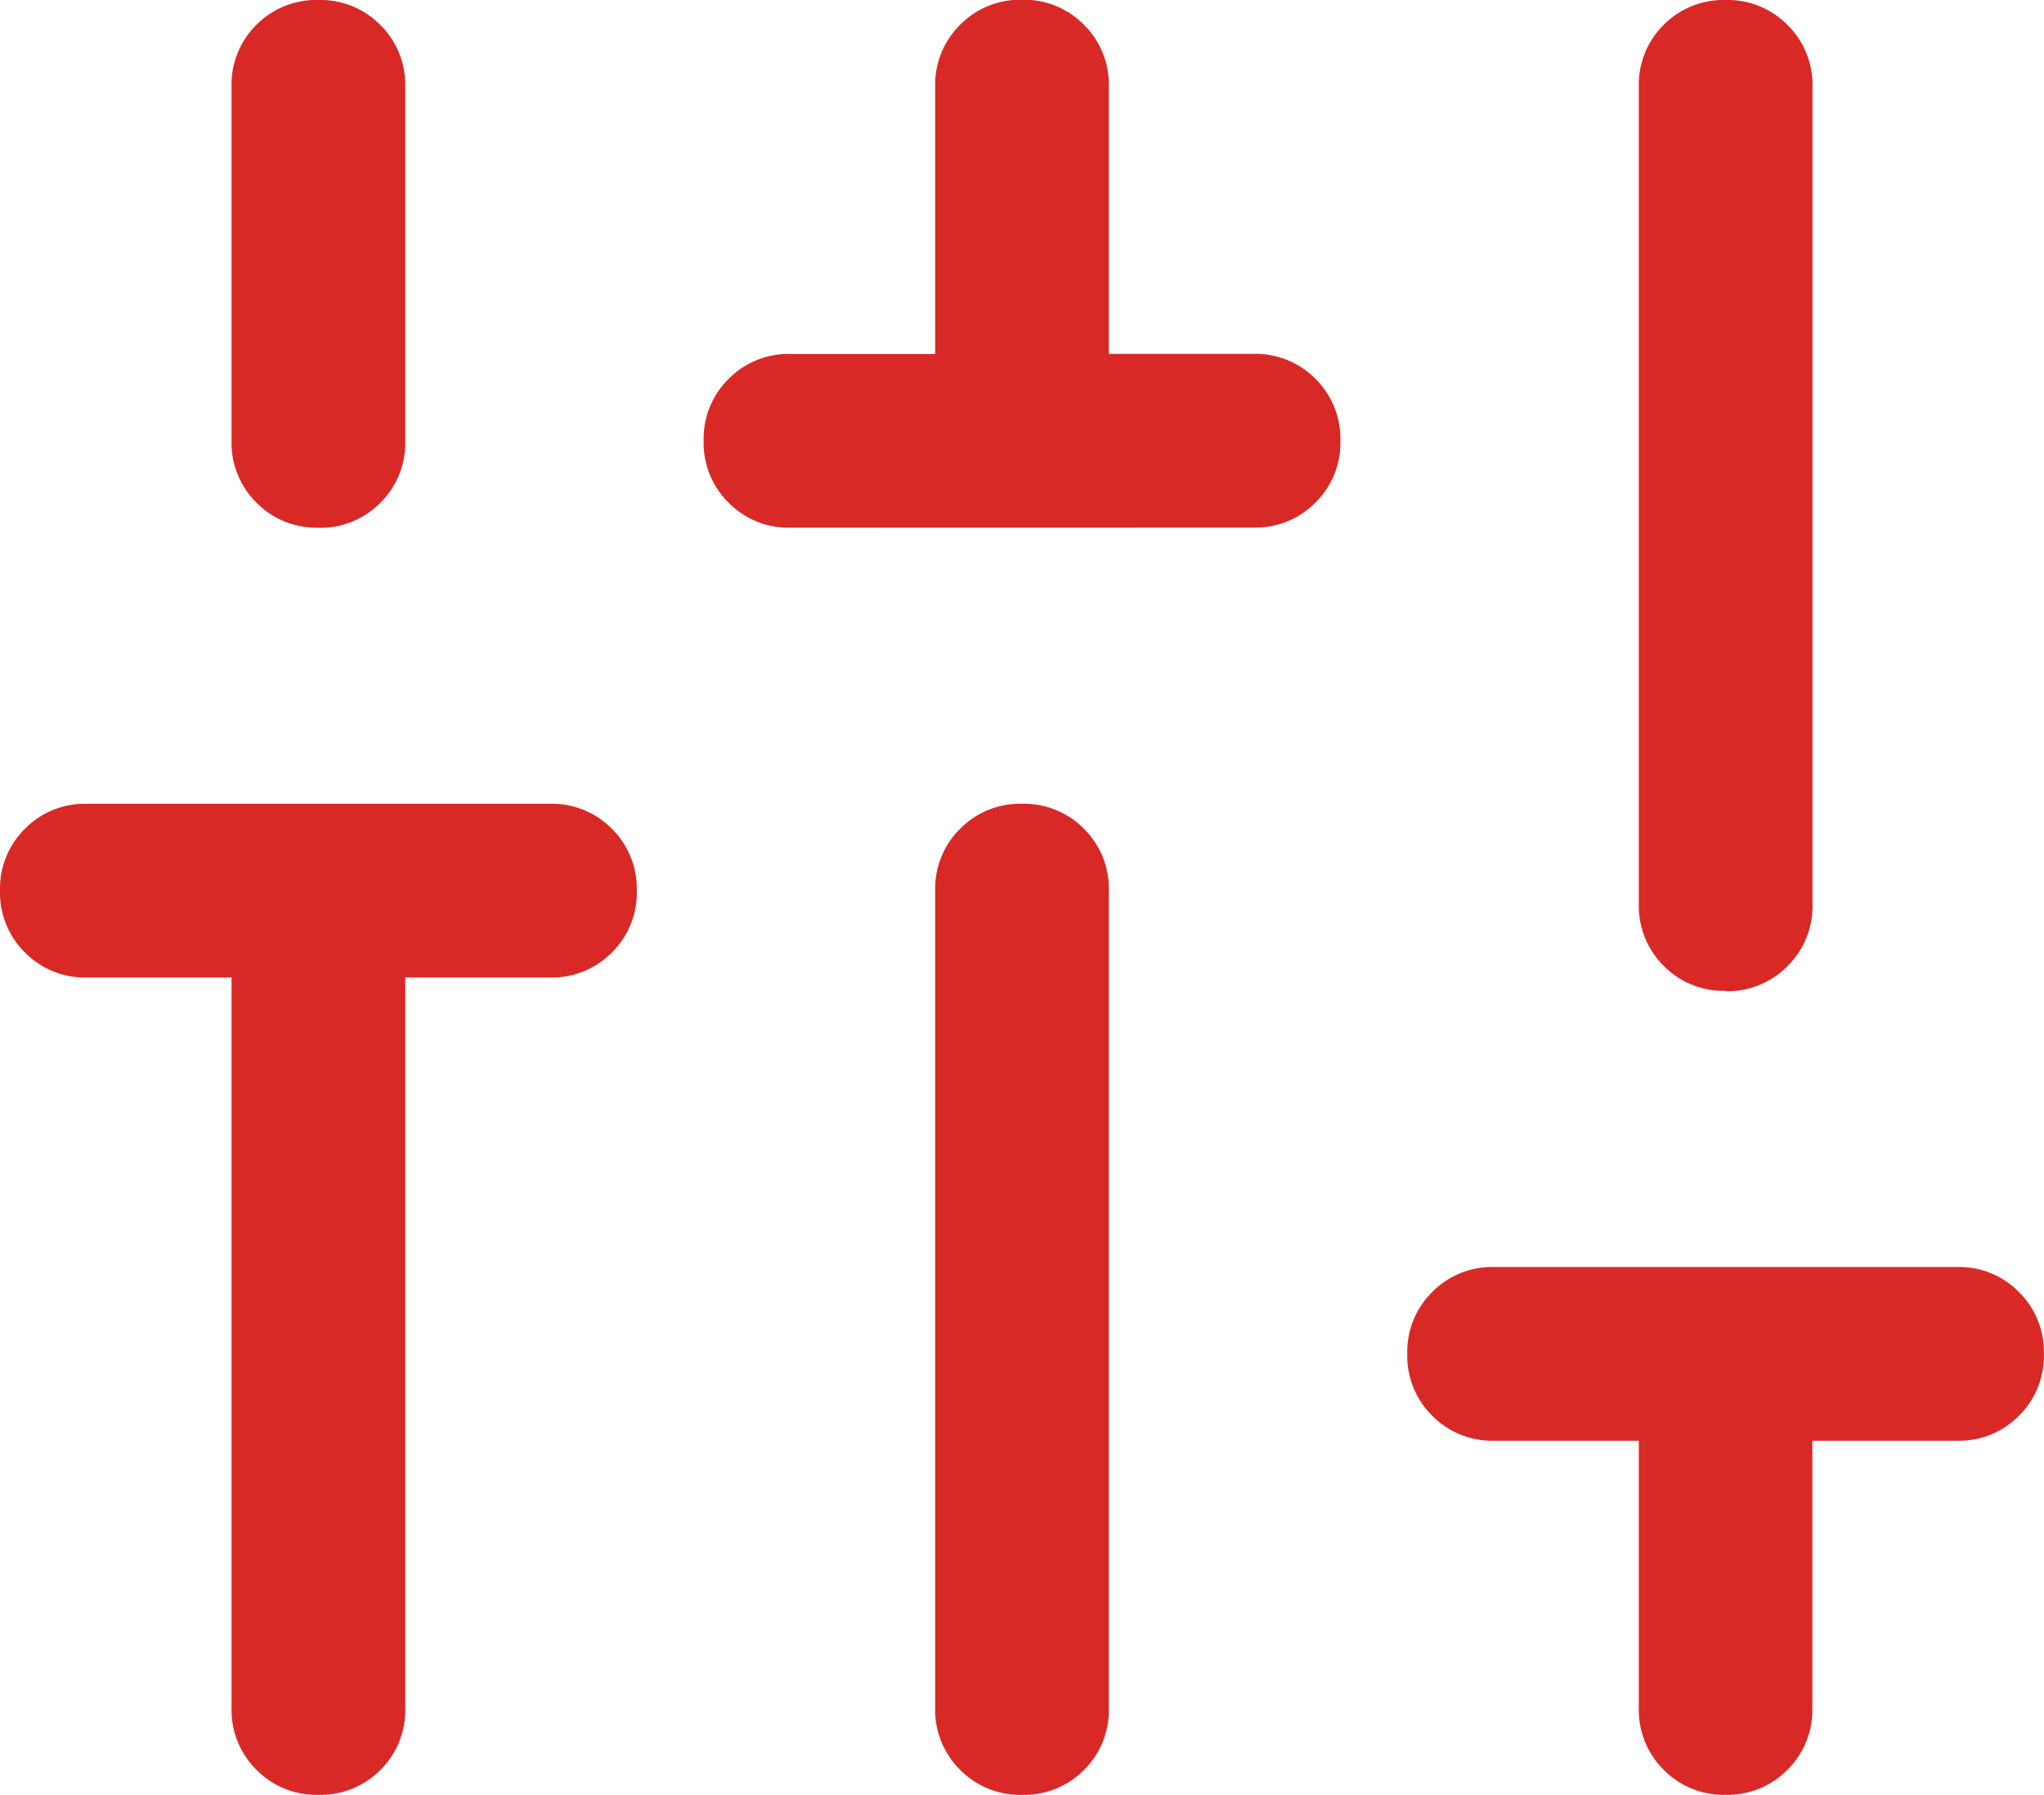 <svg xmlns="http://www.w3.org/2000/svg" width="42.487" height="37.303" viewBox="0 0 42.487 37.303">
  <path id="instant_mix_24dp_1F1F1F_FILL0_wght300_GRAD0_opsz24" d="M133.538-752.7a1.744,1.744,0,0,1-1.286-.519,1.746,1.746,0,0,1-.519-1.286v-15.181h-3.008a1.745,1.745,0,0,1-1.286-.519,1.747,1.747,0,0,1-.519-1.286,1.744,1.744,0,0,1,.519-1.286,1.746,1.746,0,0,1,1.286-.519h9.627a1.747,1.747,0,0,1,1.286.519,1.749,1.749,0,0,1,.519,1.287,1.746,1.746,0,0,1-.519,1.286,1.749,1.749,0,0,1-1.286.518h-3.008V-754.5a1.745,1.745,0,0,1-.519,1.286A1.747,1.747,0,0,1,133.538-752.7Zm0-26.334a1.744,1.744,0,0,1-1.286-.519,1.746,1.746,0,0,1-.519-1.286V-788.2a1.745,1.745,0,0,1,.519-1.286A1.748,1.748,0,0,1,133.54-790a1.745,1.745,0,0,1,1.286.519,1.747,1.747,0,0,1,.518,1.286v7.359a1.745,1.745,0,0,1-.519,1.286A1.747,1.747,0,0,1,133.538-779.031Zm9.813,0a1.745,1.745,0,0,1-1.286-.519,1.748,1.748,0,0,1-.519-1.287,1.745,1.745,0,0,1,.519-1.286,1.747,1.747,0,0,1,1.286-.518h3.008V-788.2a1.745,1.745,0,0,1,.519-1.286,1.747,1.747,0,0,1,1.286-.519,1.744,1.744,0,0,1,1.286.519,1.746,1.746,0,0,1,.519,1.286v5.554h3.008a1.745,1.745,0,0,1,1.286.519,1.747,1.747,0,0,1,.519,1.286,1.744,1.744,0,0,1-.519,1.286,1.746,1.746,0,0,1-1.286.519Zm4.813,26.334a1.744,1.744,0,0,1-1.286-.519,1.746,1.746,0,0,1-.519-1.286v-16.986a1.745,1.745,0,0,1,.519-1.286,1.747,1.747,0,0,1,1.286-.519,1.744,1.744,0,0,1,1.286.519,1.746,1.746,0,0,1,.519,1.286V-754.5a1.745,1.745,0,0,1-.519,1.286A1.747,1.747,0,0,1,148.163-752.7Zm14.625,0a1.745,1.745,0,0,1-1.286-.519,1.747,1.747,0,0,1-.518-1.286v-5.554h-3.008a1.747,1.747,0,0,1-1.286-.519,1.748,1.748,0,0,1-.519-1.286,1.745,1.745,0,0,1,.519-1.286,1.748,1.748,0,0,1,1.286-.519H167.6a1.745,1.745,0,0,1,1.286.519,1.748,1.748,0,0,1,.519,1.287,1.745,1.745,0,0,1-.519,1.286,1.747,1.747,0,0,1-1.286.518h-3.008v5.554a1.745,1.745,0,0,1-.519,1.286A1.748,1.748,0,0,1,162.788-752.7Zm0-16.708a1.745,1.745,0,0,1-1.286-.519,1.747,1.747,0,0,1-.518-1.286V-788.2a1.745,1.745,0,0,1,.519-1.286A1.747,1.747,0,0,1,162.79-790a1.744,1.744,0,0,1,1.286.519,1.746,1.746,0,0,1,.519,1.286v16.986a1.745,1.745,0,0,1-.519,1.286A1.748,1.748,0,0,1,162.788-769.4Z" transform="translate(-126.92 790)" fill="#d82927"/>
</svg>
